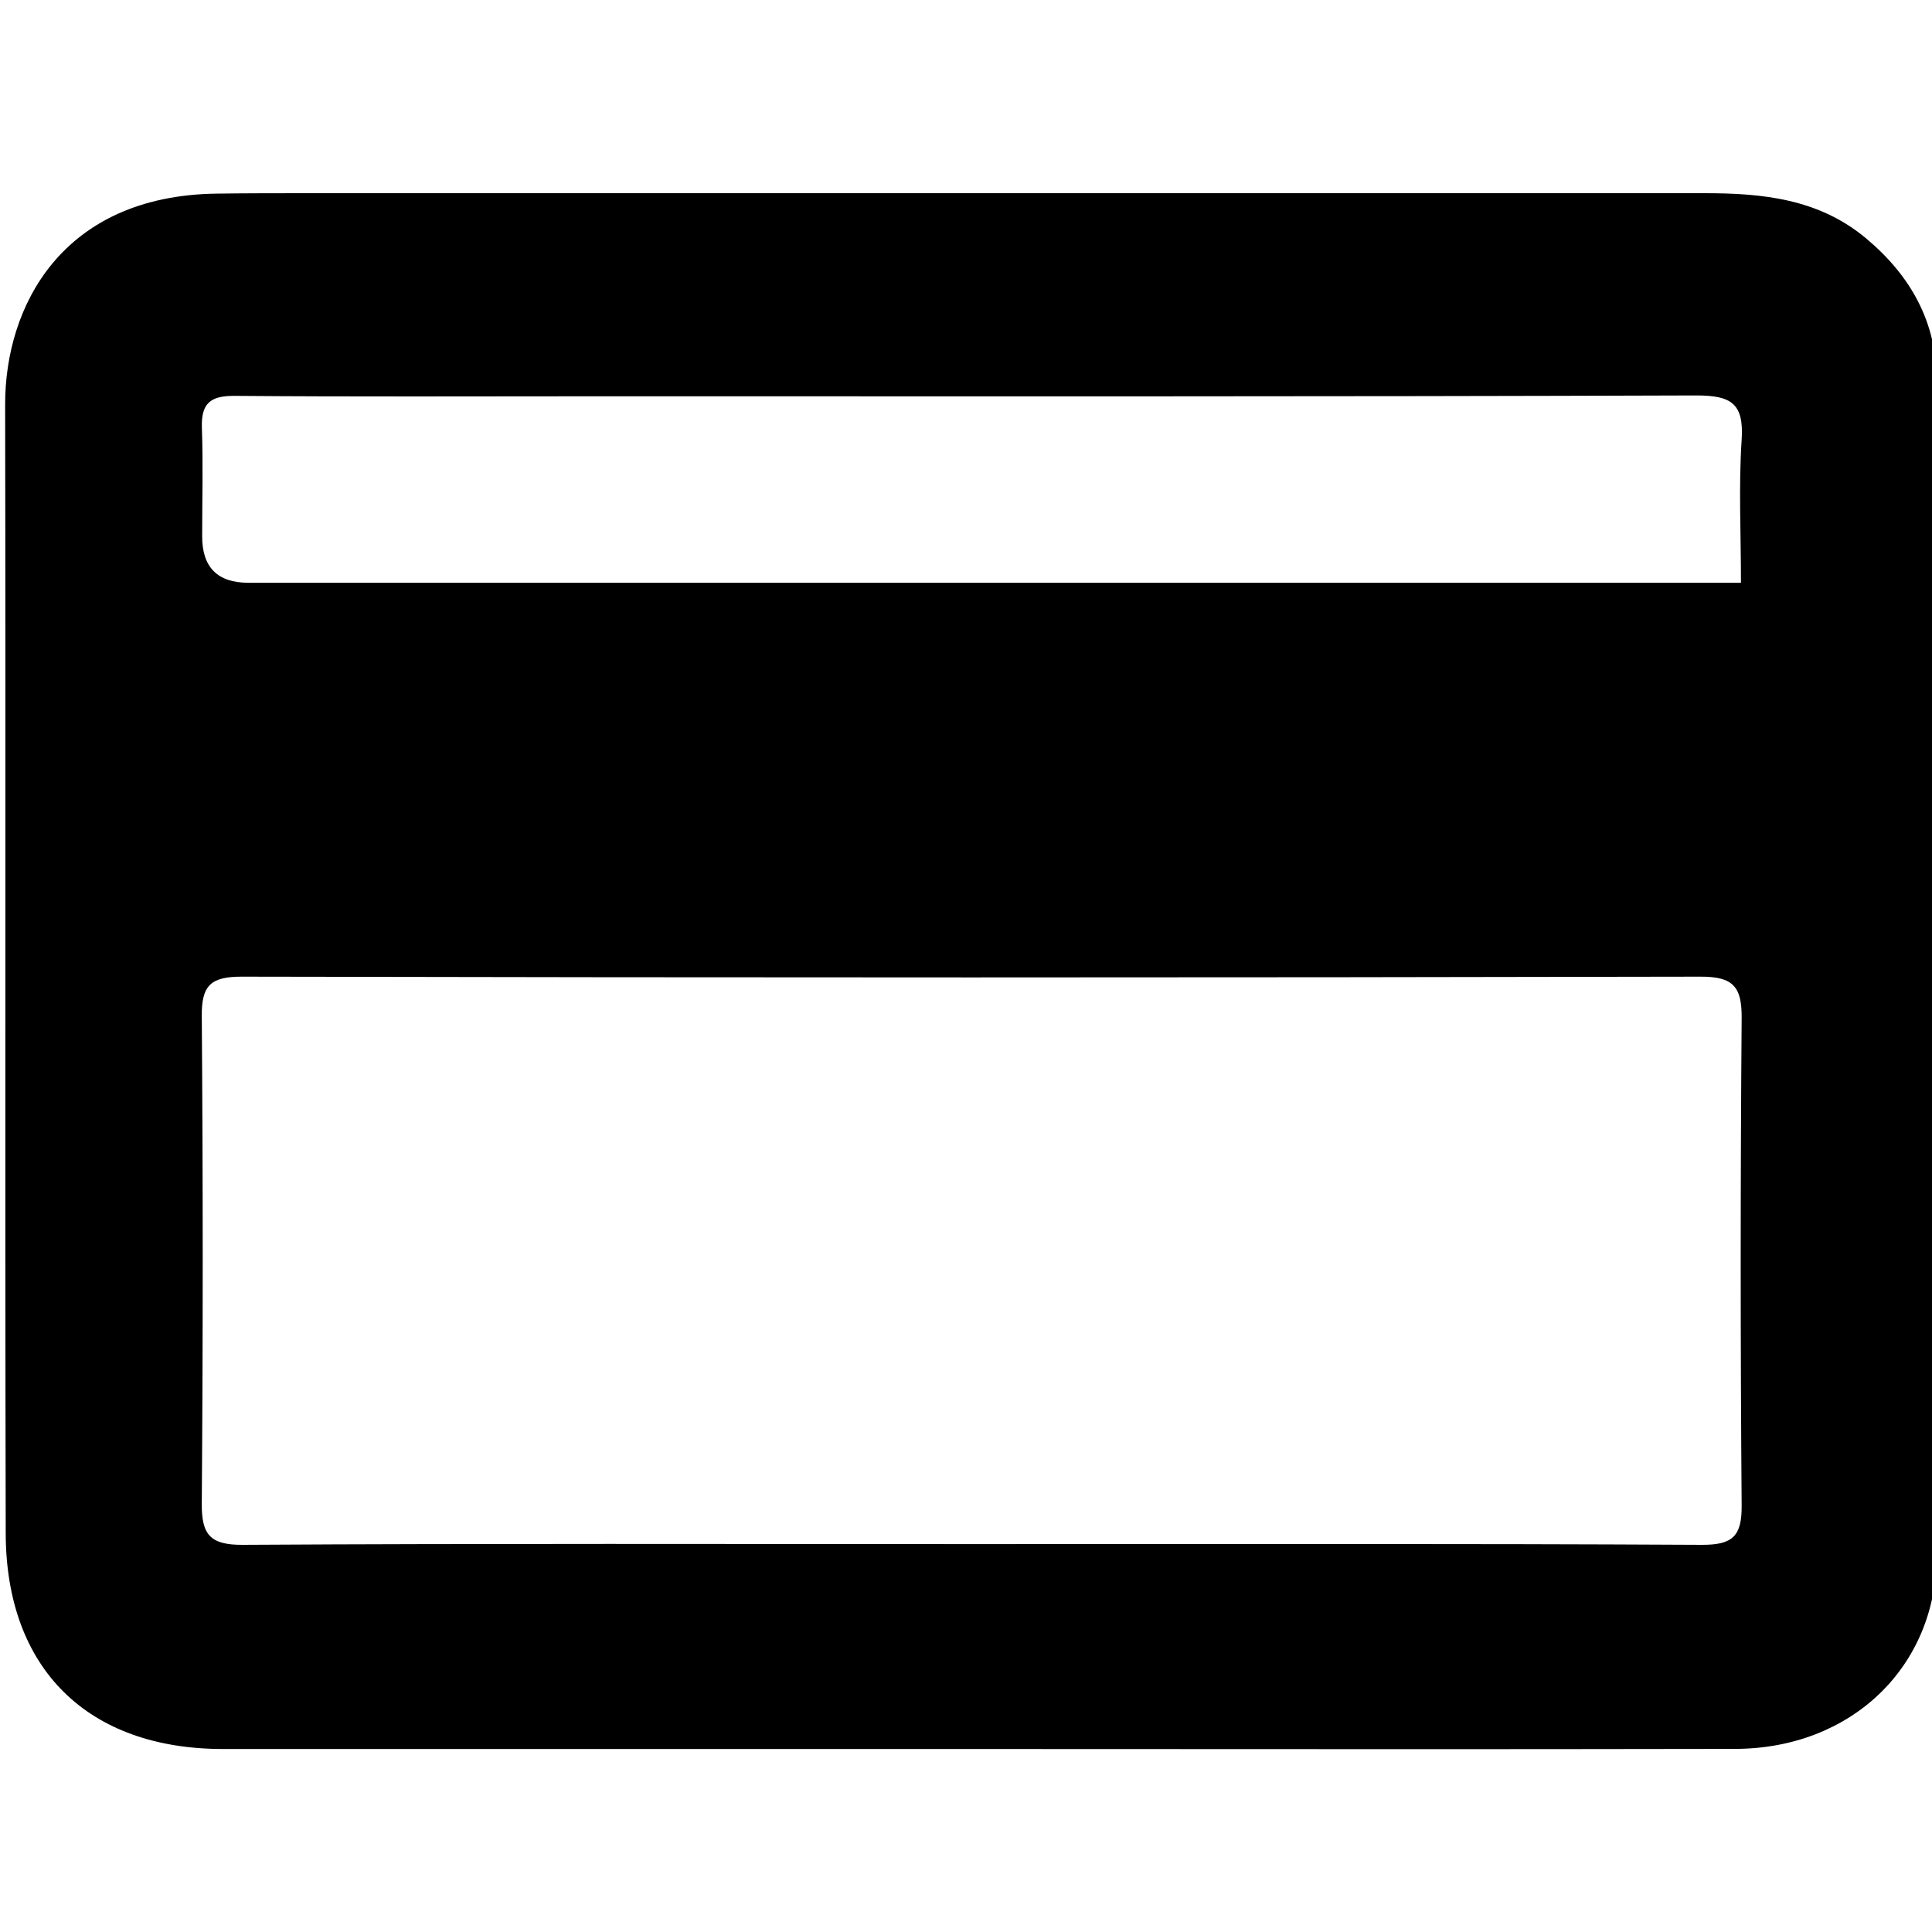<svg width="50" height="50" viewBox="0 0 50 50" fill="none" xmlns="http://www.w3.org/2000/svg">
<g clip-path="url(#clip0_2922_7054)">
<g clip-path="url(#clip1_2922_7054)">
<path d="M25.111 45.264C18.665 45.264 12.218 45.264 5.771 45.264C2.275 45.264 0.155 43.192 0.148 39.681C0.126 29.942 0.152 20.203 0.133 10.467C0.13 7.932 1.598 5.062 5.611 5.011C6.398 5 7.185 5 7.975 5C20.02 5 32.068 5 44.113 5C45.613 5 47.066 5.142 48.294 6.169C49.452 7.138 50.122 8.34 50.122 9.855C50.133 19.988 50.141 30.12 50.122 40.253C50.115 43.148 47.901 45.257 44.903 45.261C38.303 45.275 31.707 45.264 25.108 45.264H25.111ZM25.166 39.961C31.46 39.961 37.75 39.947 44.044 39.98C44.841 39.983 45.081 39.757 45.074 38.96C45.041 34.757 45.041 30.557 45.074 26.354C45.081 25.542 44.863 25.272 44.007 25.276C31.423 25.302 18.84 25.302 6.252 25.276C5.455 25.276 5.214 25.502 5.222 26.296C5.254 30.499 5.254 34.698 5.222 38.901C5.214 39.714 5.433 39.987 6.289 39.98C12.582 39.943 18.872 39.961 25.166 39.961V39.961ZM45.056 15.085C45.056 13.781 44.994 12.579 45.074 11.381C45.136 10.438 44.801 10.234 43.898 10.234C34.341 10.267 24.787 10.256 15.23 10.256C12.174 10.256 9.122 10.27 6.067 10.245C5.433 10.241 5.203 10.449 5.225 11.075C5.258 12.011 5.232 12.947 5.232 13.883C5.232 14.68 5.628 15.079 6.42 15.082C18.938 15.082 31.46 15.082 43.978 15.082C44.28 15.082 44.579 15.082 45.052 15.082L45.056 15.085Z" fill="black"/>
</g>
</g>
<defs>
<clipPath id="clip0_2922_7054">
<rect width="50" height="50" fill="white"/>
</clipPath>
<clipPath id="clip1_2922_7054">
<rect width="50" height="50" fill="white"/>
</clipPath>
</defs>
</svg>
